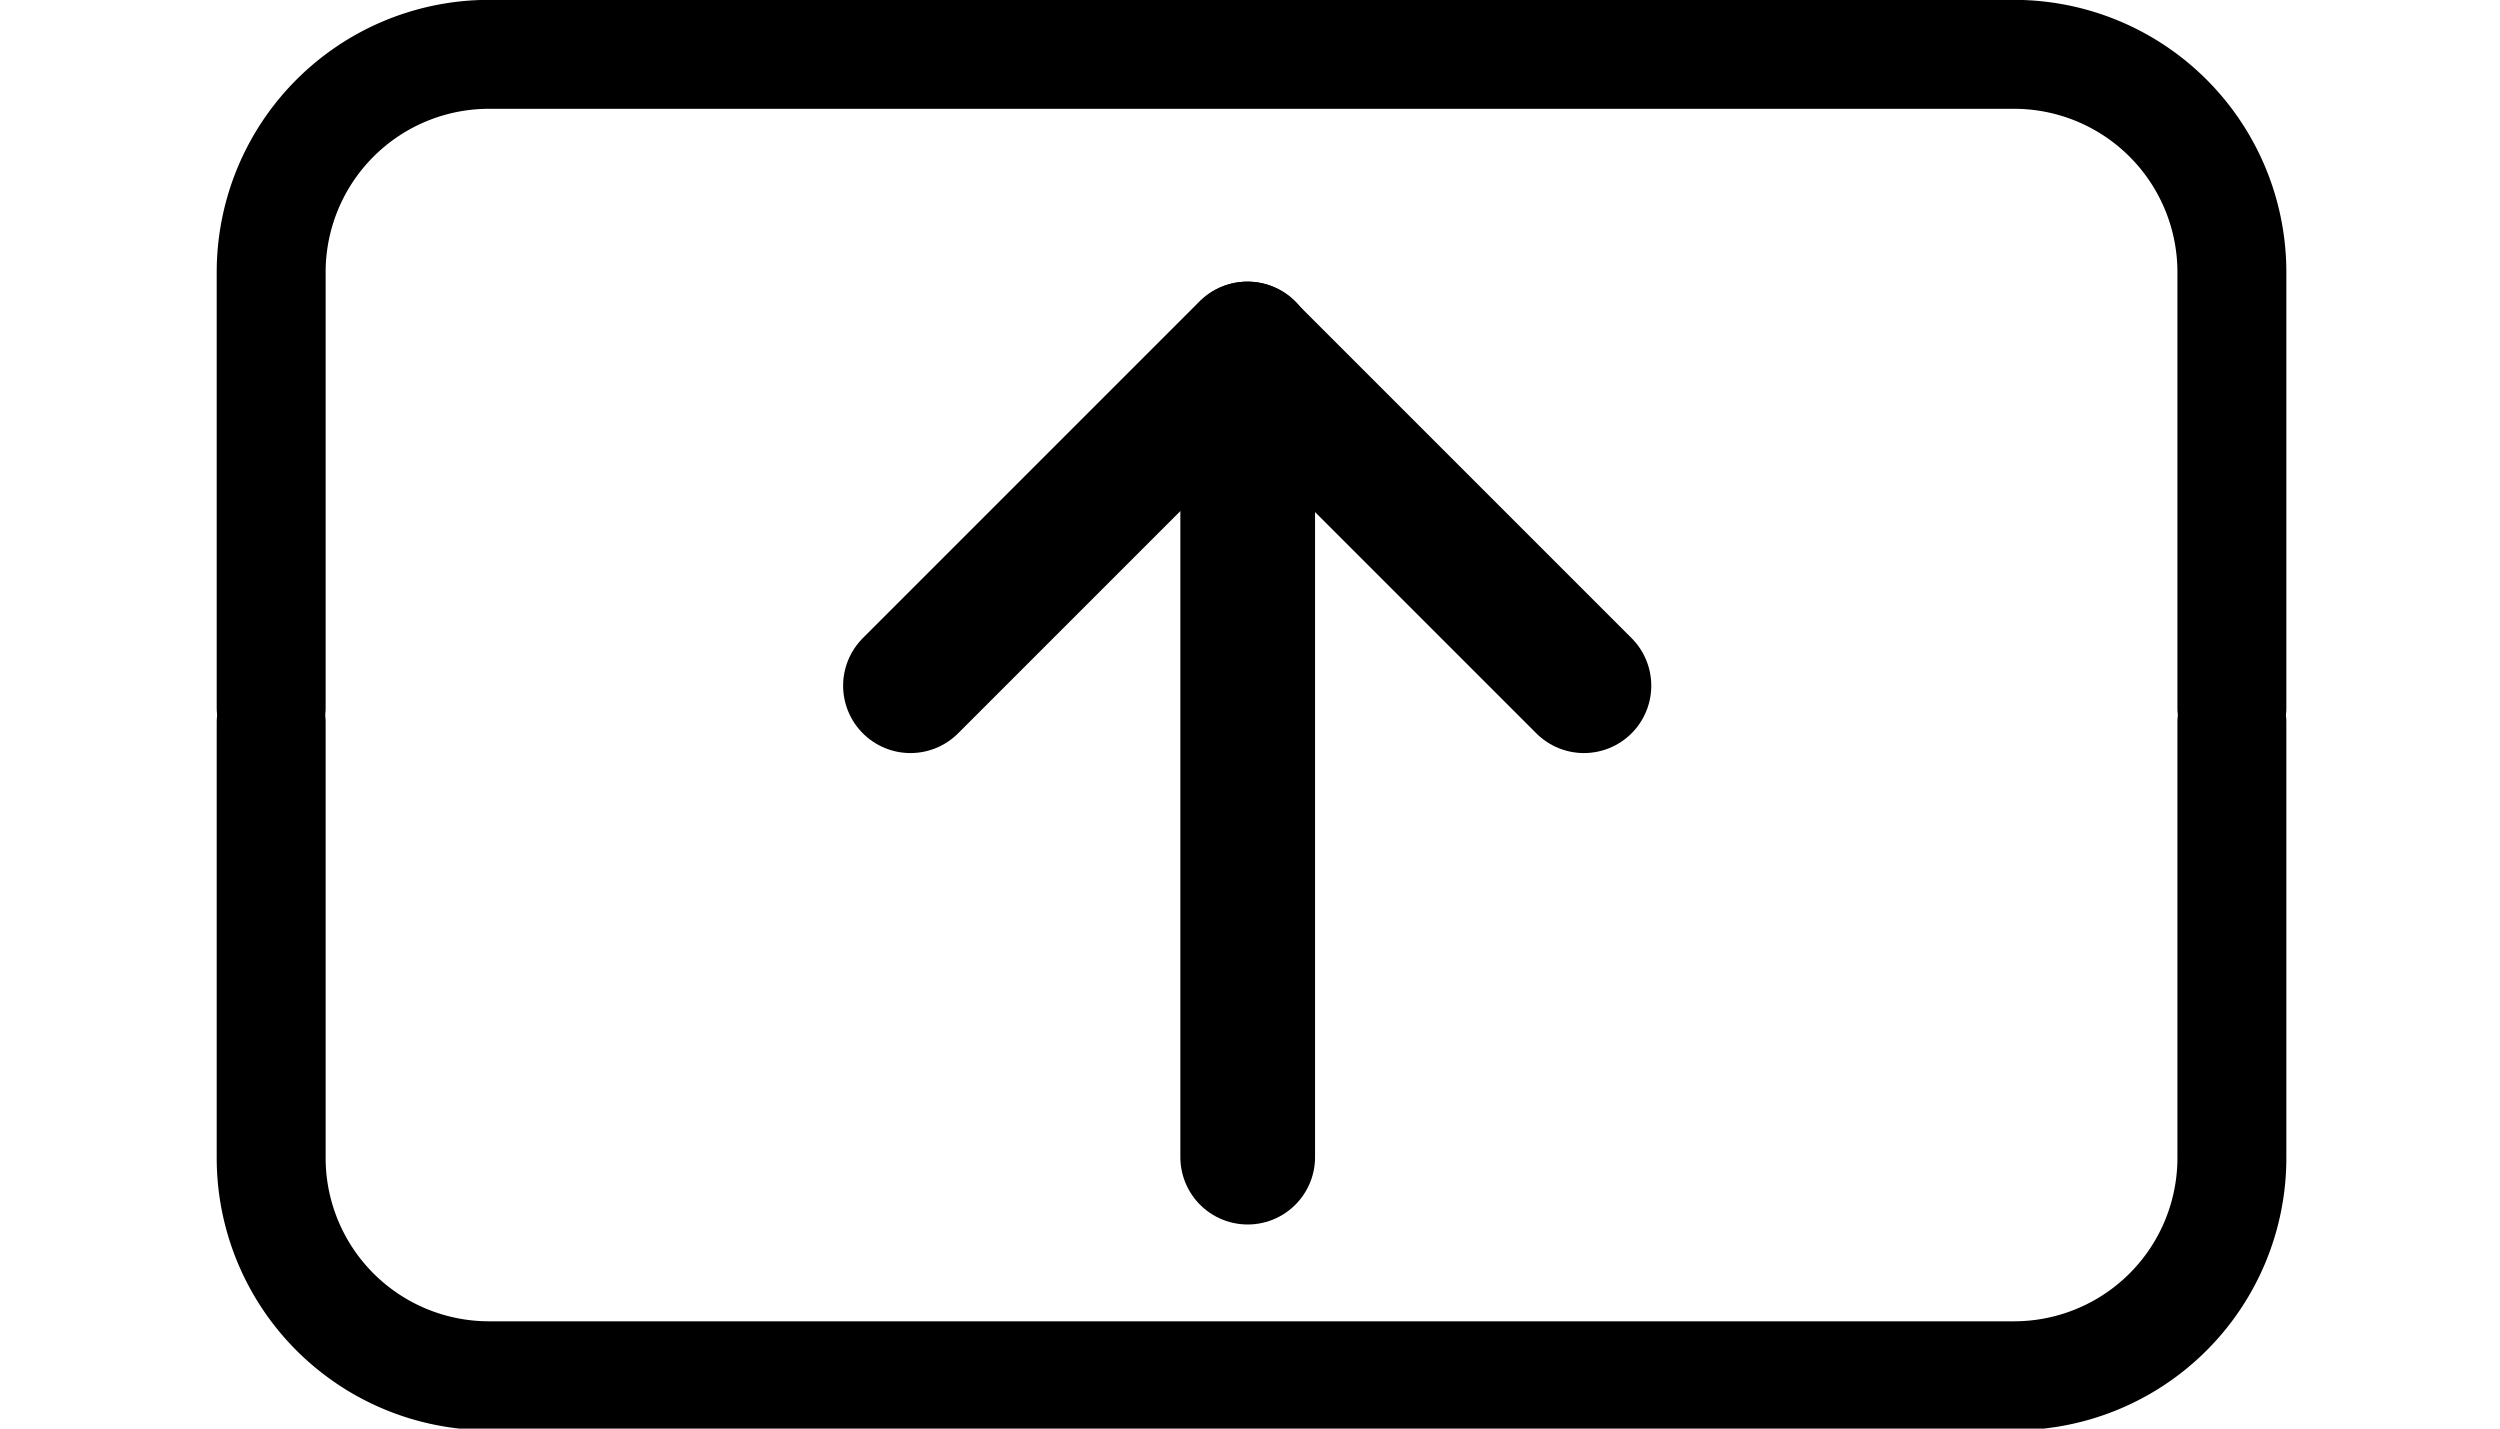 <?xml version="1.0" encoding="UTF-8" standalone="no" ?>
<!DOCTYPE svg PUBLIC "-//W3C//DTD SVG 1.1//EN" "http://www.w3.org/Graphics/SVG/1.1/DTD/svg11.dtd">
<svg xmlns="http://www.w3.org/2000/svg" xmlns:xlink="http://www.w3.org/1999/xlink" version="1.1" width="42" height="24" viewBox="0 0 81 56" xml:space="preserve">
<desc>Created with Fabric.js 3.6.6</desc>
<defs>
</defs>
<g transform="matrix(4.27 0 0 4.27 40.56 41.12)"  >
<path style="stroke: rgb(0,0,0); stroke-width: 1; stroke-dasharray: none; stroke-linecap: round; stroke-dashoffset: 0; stroke-linejoin: round; stroke-miterlimit: 4; fill: none; fill-rule: nonzero; opacity: 1;"  transform=" translate(-12, -18)" d="M 21 15 v 4 a 2 2 0 0 1 -2 2 H 5 a 2 2 0 0 1 -2 -2 v -4" stroke-linecap="round" />
</g>
<g transform="matrix(4.27 0 0 -4.27 40.56 14.94)"  >
<path style="stroke: rgb(0,0,0); stroke-width: 1; stroke-dasharray: none; stroke-linecap: round; stroke-dashoffset: 0; stroke-linejoin: round; stroke-miterlimit: 4; fill: none; fill-rule: nonzero; opacity: 1;"  transform=" translate(-12, -18)" d="M 21 15 v 4 a 2 2 0 0 1 -2 2 H 5 a 2 2 0 0 1 -2 -2 v -4" stroke-linecap="round" />
</g>
<g transform="matrix(2.64 0 0 2.64 40.39 20.28)"  >
<polyline style="stroke: rgb(0,0,0); stroke-width: 2; stroke-dasharray: none; stroke-linecap: round; stroke-dashoffset: 0; stroke-linejoin: round; stroke-miterlimit: 4; fill: none; fill-rule: nonzero; opacity: 1;"  points="5,2.5 0,-2.5 -5,2.5 " />
</g>
<g transform="matrix(2.64 0 0 2.64 40.41 29.52)"  >
<line style="stroke: rgb(0,0,0); stroke-width: 2; stroke-dasharray: none; stroke-linecap: round; stroke-dashoffset: 0; stroke-linejoin: round; stroke-miterlimit: 4; fill: none; fill-rule: nonzero; opacity: 1;"  x1="0" y1="-6" x2="0" y2="6" />
</g>
</svg>